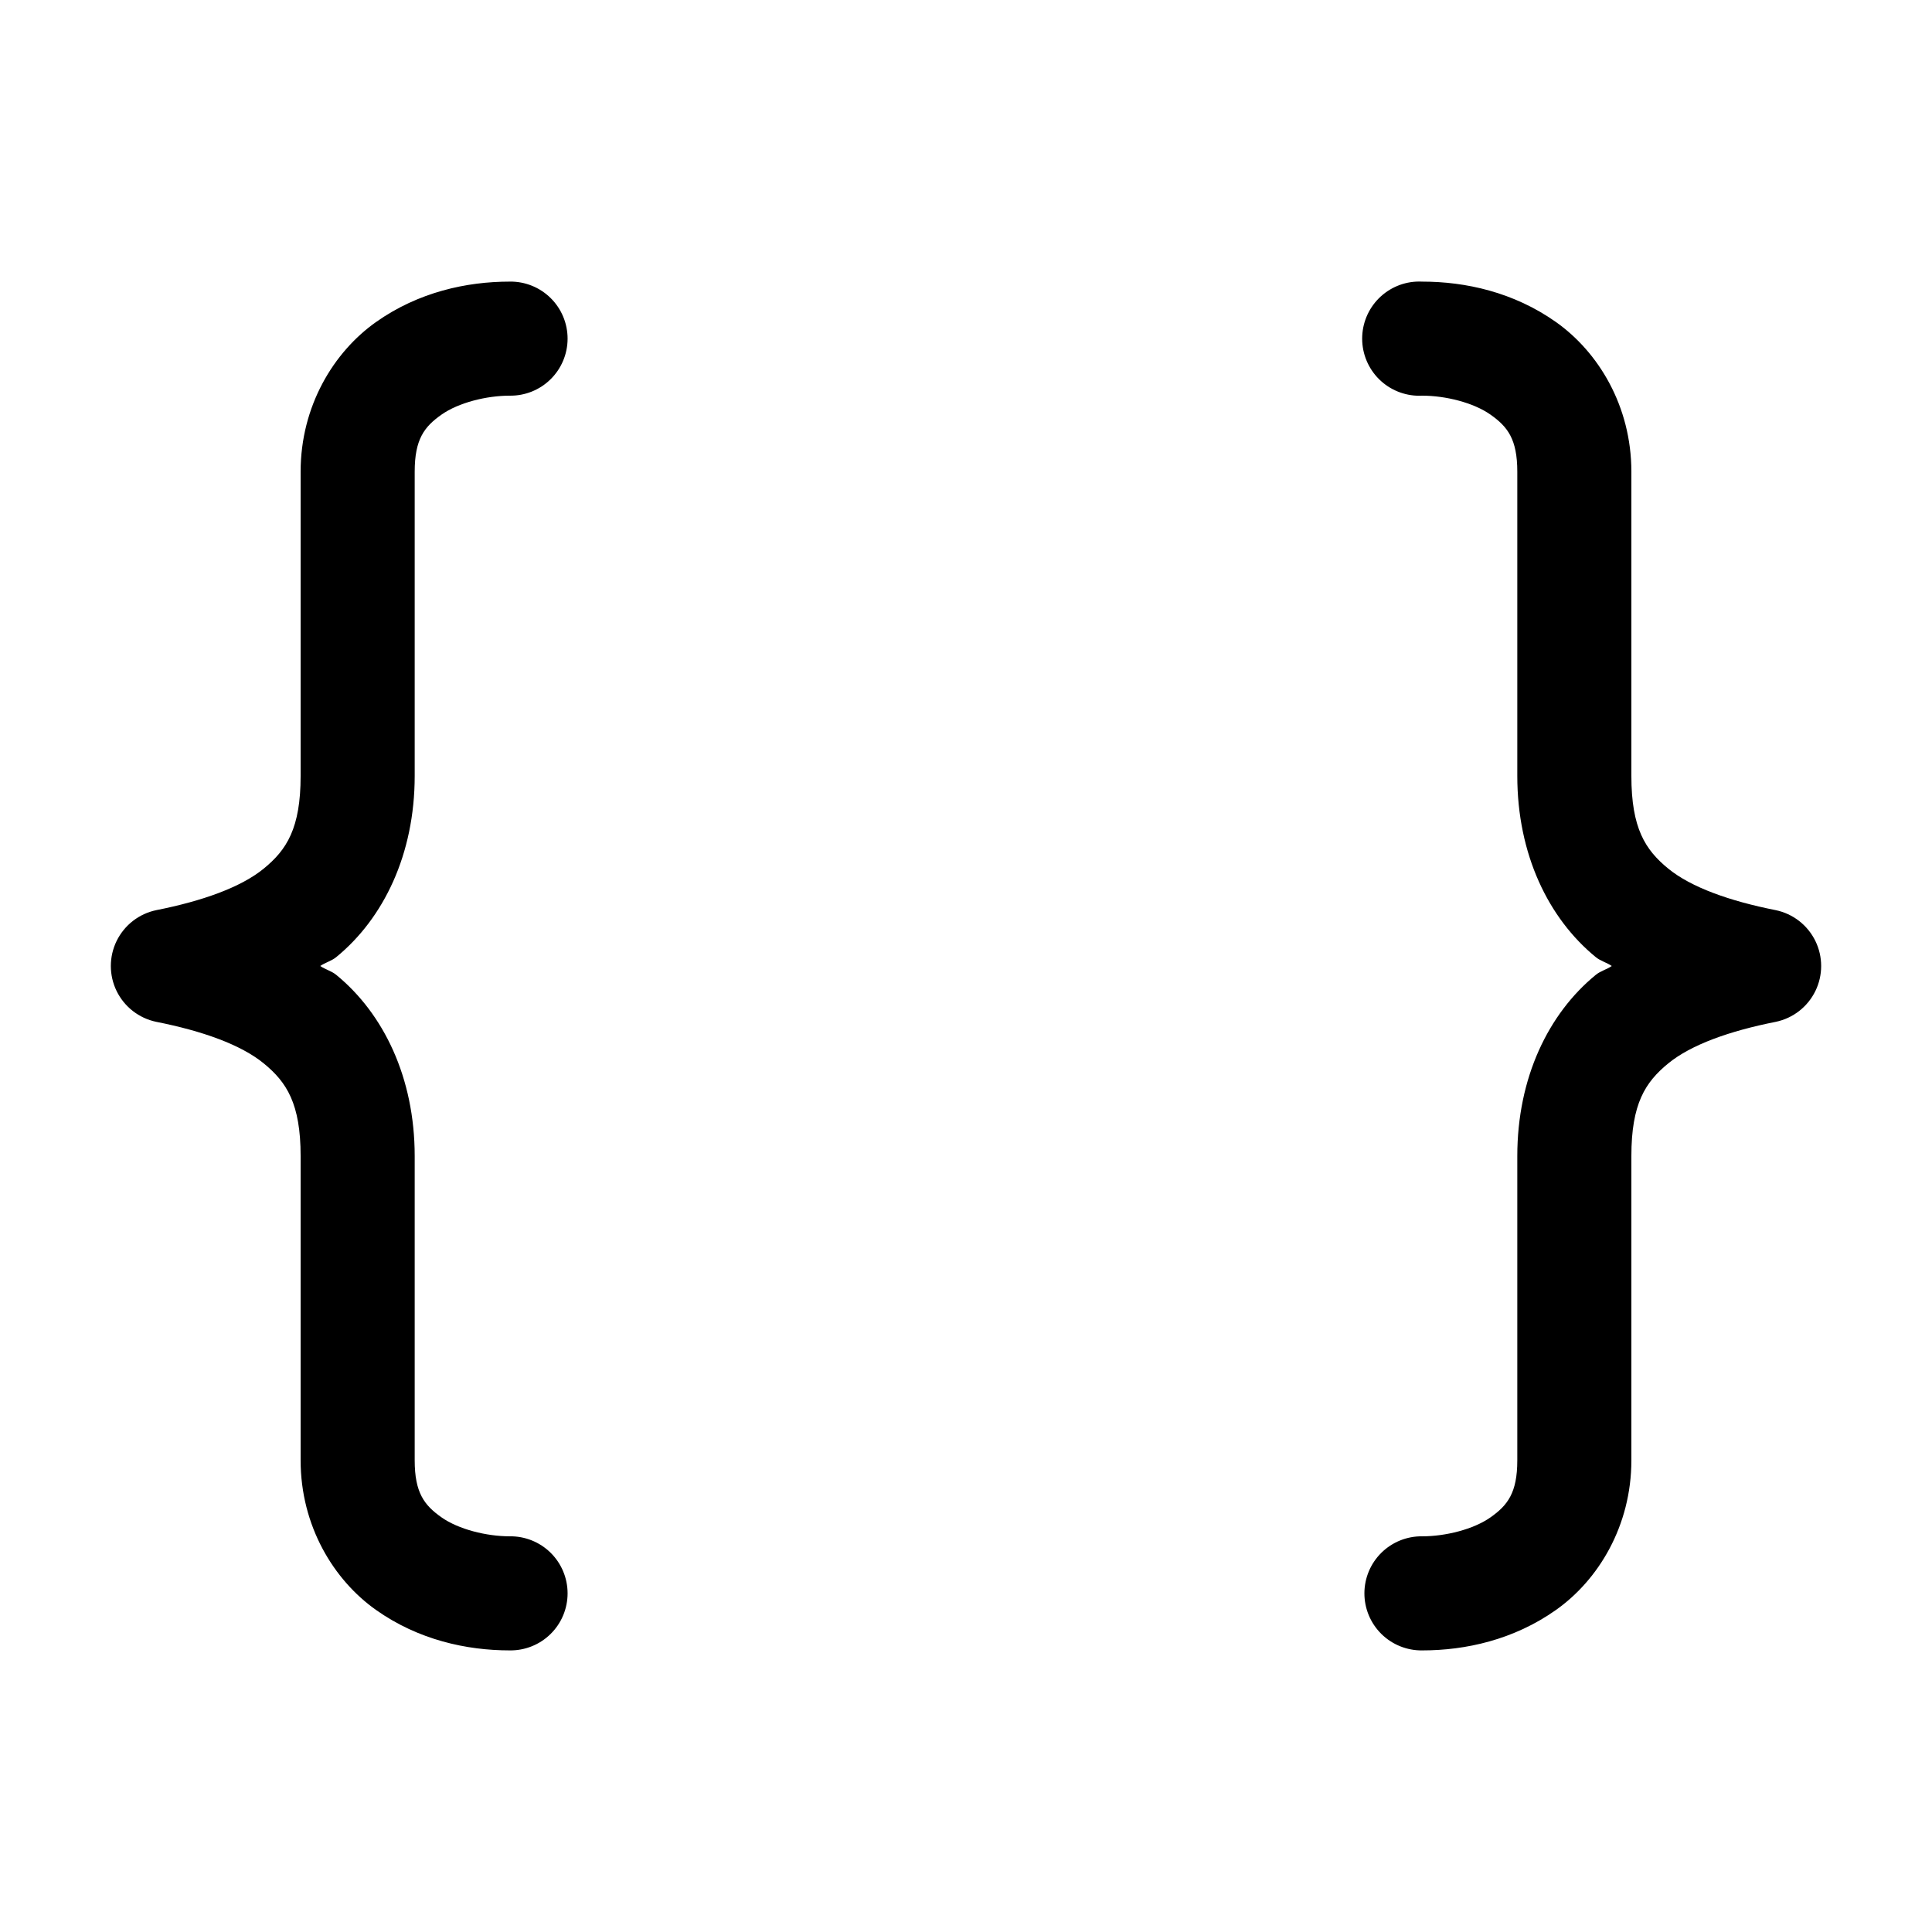 <?xml version="1.0" encoding="UTF-8"?>
<!-- Uploaded to: ICON Repo, www.iconrepo.com, Generator: ICON Repo Mixer Tools -->
<svg fill="#000000" width="800px" height="800px" version="1.1" viewBox="144 144 512 512" xmlns="http://www.w3.org/2000/svg">
 <path d="m279.09 218.63c-11.445 0-24.199 2.773-35.426 10.703-11.227 7.93-19.996 22.266-19.996 39.676v80.609c0 13.883-3.684 19.59-9.762 24.562-6.074 4.973-16.297 8.605-28.496 11.02-4.57 0.949-8.445 3.961-10.5 8.152-2.051 4.195-2.051 9.102 0 13.293 2.055 4.195 5.93 7.203 10.5 8.152 12.199 2.414 22.422 6.047 28.496 11.023 6.078 4.973 9.762 10.676 9.762 24.559v80.609c0 17.41 8.77 31.746 19.996 39.676 11.227 7.93 23.98 10.707 35.426 10.707 4.043 0.055 7.945-1.512 10.824-4.352 2.883-2.84 4.504-6.719 4.504-10.766 0-4.043-1.621-7.922-4.504-10.762-2.879-2.84-6.781-4.406-10.824-4.352-6.16 0-13.582-1.844-18.105-5.039-4.527-3.195-7.086-6.488-7.086-15.113v-80.609c0-20.828-8.281-37.785-20.781-48.02-1.309-1.07-2.894-1.418-4.254-2.359 1.359-0.945 2.945-1.293 4.254-2.363 12.5-10.23 20.781-27.191 20.781-48.02v-80.609c0-8.621 2.559-11.918 7.086-15.113 4.523-3.195 11.945-5.039 18.105-5.039 4.043 0.059 7.945-1.508 10.824-4.352 2.883-2.84 4.504-6.715 4.504-10.762 0-4.047-1.621-7.926-4.504-10.766-2.879-2.84-6.781-4.406-10.824-4.348zm240.25 0c-4.012 0.207-7.773 2-10.461 4.981-2.688 2.984-4.078 6.91-3.871 10.918 0.211 4.012 2.004 7.773 4.984 10.461 2.984 2.684 6.91 4.078 10.922 3.867 6.156 0 13.582 1.844 18.105 5.039 4.523 3.195 7.082 6.492 7.082 15.113v80.609c0 20.828 8.281 37.789 20.785 48.02 1.305 1.07 2.891 1.418 4.25 2.363-1.359 0.941-2.945 1.289-4.25 2.359-12.504 10.234-20.785 27.191-20.785 48.02v80.609c0 8.625-2.559 11.918-7.082 15.113-4.523 3.195-11.949 5.039-18.105 5.039-4.047-0.055-7.945 1.512-10.828 4.352-2.879 2.84-4.504 6.719-4.504 10.762 0 4.047 1.625 7.926 4.504 10.766 2.883 2.84 6.781 4.406 10.828 4.352 11.441 0 24.195-2.777 35.422-10.707 11.23-7.93 19.996-22.266 19.996-39.676v-80.609c0-13.883 3.684-19.586 9.762-24.559 6.074-4.977 16.297-8.609 28.496-11.023 4.57-0.949 8.445-3.957 10.5-8.152 2.051-4.191 2.051-9.098 0-13.293-2.055-4.191-5.93-7.203-10.5-8.152-12.199-2.414-22.422-6.047-28.496-11.02-6.078-4.973-9.762-10.68-9.762-24.562v-80.609c0-17.41-8.766-31.746-19.996-39.676-11.227-7.93-23.98-10.703-35.422-10.703-0.527-0.027-1.051-0.027-1.574 0z"/>
</svg>